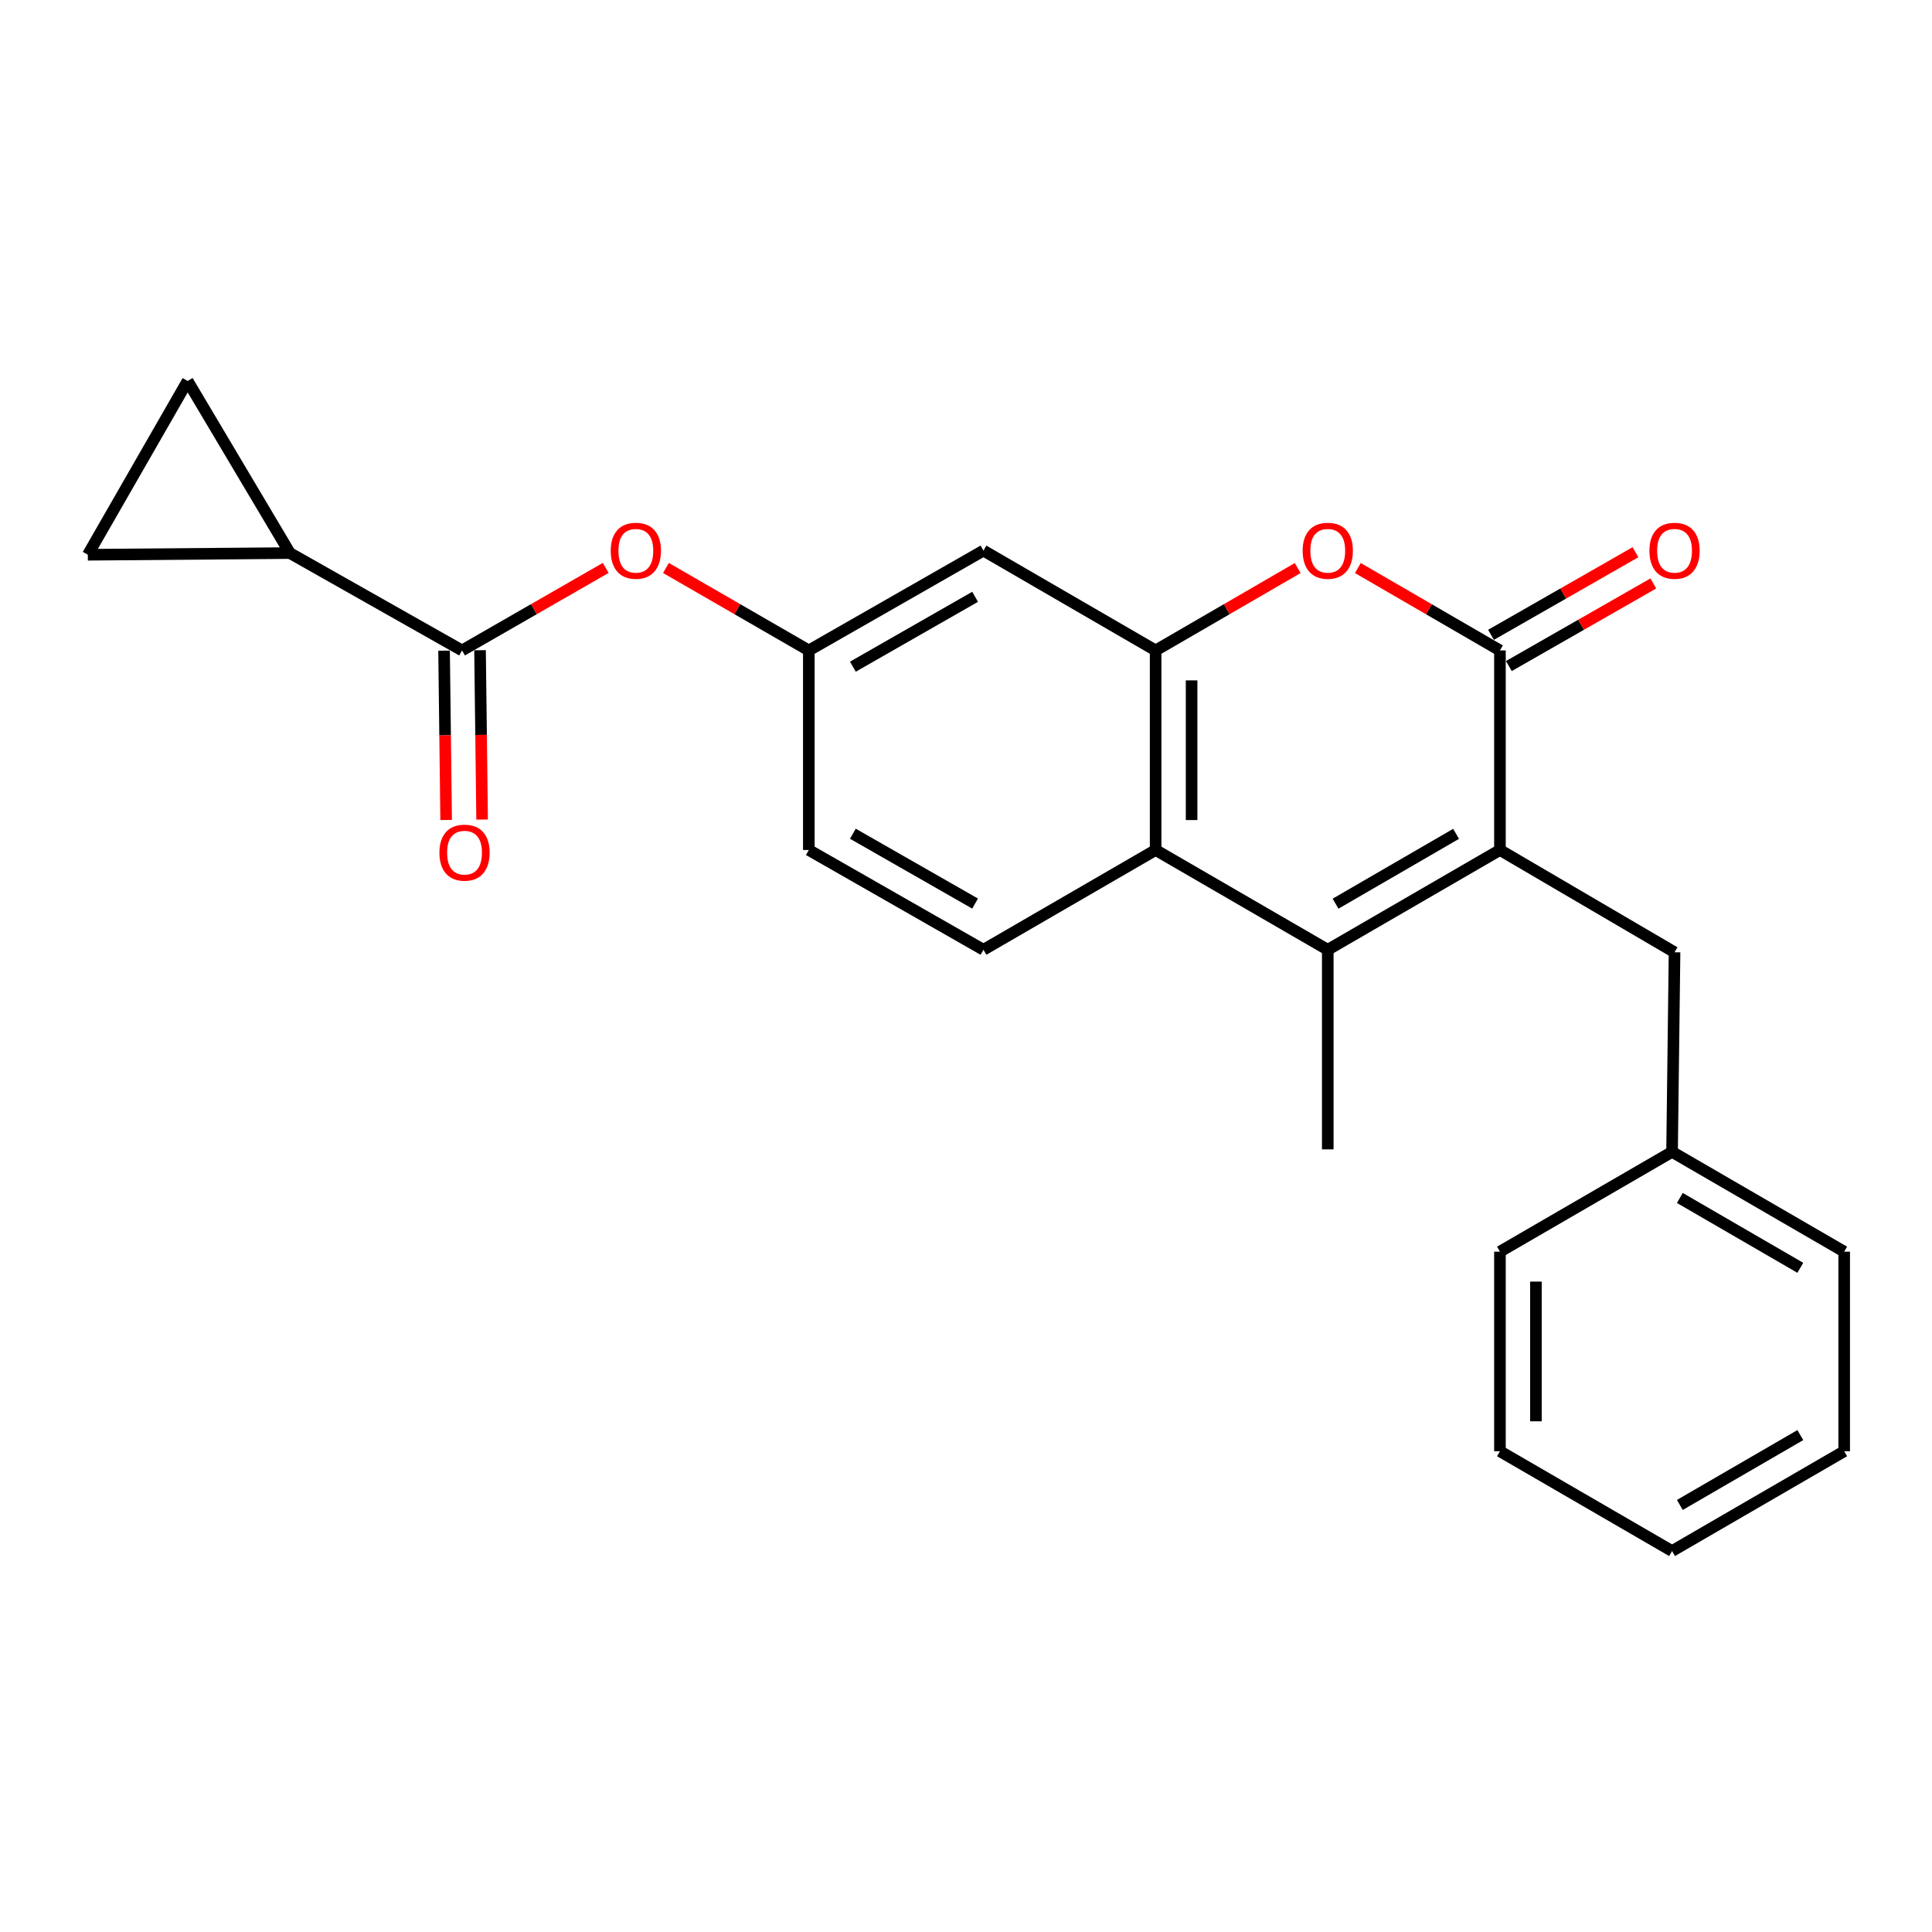 <?xml version='1.0' encoding='iso-8859-1'?>
<svg version='1.1' baseProfile='full'
              xmlns='http://www.w3.org/2000/svg'
                      xmlns:rdkit='http://www.rdkit.org/xml'
                      xmlns:xlink='http://www.w3.org/1999/xlink'
                  xml:space='preserve'
width='1000px' height='1000px' viewBox='0 0 1000 1000'>
<!-- END OF HEADER -->
<rect style='opacity:1.0;fill:#FFFFFF;stroke:none' width='1000' height='1000' x='0' y='0'> </rect>
<path class='bond-0' d='M 776.368,439.956 L 776.368,336.666' style='fill:none;fill-rule:evenodd;stroke:#000000;stroke-width:6px;stroke-linecap:butt;stroke-linejoin:miter;stroke-opacity:1' />
<path class='bond-1' d='M 776.368,439.956 L 687.249,491.601' style='fill:none;fill-rule:evenodd;stroke:#000000;stroke-width:6px;stroke-linecap:butt;stroke-linejoin:miter;stroke-opacity:1' />
<path class='bond-1' d='M 753.665,431.594 L 691.281,467.745' style='fill:none;fill-rule:evenodd;stroke:#000000;stroke-width:6px;stroke-linecap:butt;stroke-linejoin:miter;stroke-opacity:1' />
<path class='bond-12' d='M 776.368,439.956 L 866.739,492.894' style='fill:none;fill-rule:evenodd;stroke:#000000;stroke-width:6px;stroke-linecap:butt;stroke-linejoin:miter;stroke-opacity:1' />
<path class='bond-2' d='M 776.368,336.666 L 739.596,315.343' style='fill:none;fill-rule:evenodd;stroke:#000000;stroke-width:6px;stroke-linecap:butt;stroke-linejoin:miter;stroke-opacity:1' />
<path class='bond-2' d='M 739.596,315.343 L 702.824,294.021' style='fill:none;fill-rule:evenodd;stroke:#FF0000;stroke-width:6px;stroke-linecap:butt;stroke-linejoin:miter;stroke-opacity:1' />
<path class='bond-14' d='M 780.989,344.747 L 818.374,323.37' style='fill:none;fill-rule:evenodd;stroke:#000000;stroke-width:6px;stroke-linecap:butt;stroke-linejoin:miter;stroke-opacity:1' />
<path class='bond-14' d='M 818.374,323.37 L 855.758,301.993' style='fill:none;fill-rule:evenodd;stroke:#FF0000;stroke-width:6px;stroke-linecap:butt;stroke-linejoin:miter;stroke-opacity:1' />
<path class='bond-14' d='M 771.747,328.584 L 809.131,307.207' style='fill:none;fill-rule:evenodd;stroke:#000000;stroke-width:6px;stroke-linecap:butt;stroke-linejoin:miter;stroke-opacity:1' />
<path class='bond-14' d='M 809.131,307.207 L 846.516,285.83' style='fill:none;fill-rule:evenodd;stroke:#FF0000;stroke-width:6px;stroke-linecap:butt;stroke-linejoin:miter;stroke-opacity:1' />
<path class='bond-4' d='M 687.249,491.601 L 598.15,439.956' style='fill:none;fill-rule:evenodd;stroke:#000000;stroke-width:6px;stroke-linecap:butt;stroke-linejoin:miter;stroke-opacity:1' />
<path class='bond-17' d='M 687.249,491.601 L 687.249,594.912' style='fill:none;fill-rule:evenodd;stroke:#000000;stroke-width:6px;stroke-linecap:butt;stroke-linejoin:miter;stroke-opacity:1' />
<path class='bond-24' d='M 671.674,294.023 L 634.912,315.344' style='fill:none;fill-rule:evenodd;stroke:#FF0000;stroke-width:6px;stroke-linecap:butt;stroke-linejoin:miter;stroke-opacity:1' />
<path class='bond-24' d='M 634.912,315.344 L 598.15,336.666' style='fill:none;fill-rule:evenodd;stroke:#000000;stroke-width:6px;stroke-linecap:butt;stroke-linejoin:miter;stroke-opacity:1' />
<path class='bond-3' d='M 598.15,336.666 L 598.15,439.956' style='fill:none;fill-rule:evenodd;stroke:#000000;stroke-width:6px;stroke-linecap:butt;stroke-linejoin:miter;stroke-opacity:1' />
<path class='bond-3' d='M 616.768,352.159 L 616.768,424.462' style='fill:none;fill-rule:evenodd;stroke:#000000;stroke-width:6px;stroke-linecap:butt;stroke-linejoin:miter;stroke-opacity:1' />
<path class='bond-9' d='M 598.15,336.666 L 509.03,284.99' style='fill:none;fill-rule:evenodd;stroke:#000000;stroke-width:6px;stroke-linecap:butt;stroke-linejoin:miter;stroke-opacity:1' />
<path class='bond-11' d='M 598.15,439.956 L 509.03,491.601' style='fill:none;fill-rule:evenodd;stroke:#000000;stroke-width:6px;stroke-linecap:butt;stroke-linejoin:miter;stroke-opacity:1' />
<path class='bond-5' d='M 239.157,336.666 L 276.339,315.306' style='fill:none;fill-rule:evenodd;stroke:#000000;stroke-width:6px;stroke-linecap:butt;stroke-linejoin:miter;stroke-opacity:1' />
<path class='bond-5' d='M 276.339,315.306 L 313.521,293.947' style='fill:none;fill-rule:evenodd;stroke:#FF0000;stroke-width:6px;stroke-linecap:butt;stroke-linejoin:miter;stroke-opacity:1' />
<path class='bond-6' d='M 239.157,336.666 L 150.058,286.272' style='fill:none;fill-rule:evenodd;stroke:#000000;stroke-width:6px;stroke-linecap:butt;stroke-linejoin:miter;stroke-opacity:1' />
<path class='bond-15' d='M 229.849,336.78 L 230.386,380.604' style='fill:none;fill-rule:evenodd;stroke:#000000;stroke-width:6px;stroke-linecap:butt;stroke-linejoin:miter;stroke-opacity:1' />
<path class='bond-15' d='M 230.386,380.604 L 230.924,424.428' style='fill:none;fill-rule:evenodd;stroke:#FF0000;stroke-width:6px;stroke-linecap:butt;stroke-linejoin:miter;stroke-opacity:1' />
<path class='bond-15' d='M 248.466,336.552 L 249.003,380.376' style='fill:none;fill-rule:evenodd;stroke:#000000;stroke-width:6px;stroke-linecap:butt;stroke-linejoin:miter;stroke-opacity:1' />
<path class='bond-15' d='M 249.003,380.376 L 249.541,424.2' style='fill:none;fill-rule:evenodd;stroke:#FF0000;stroke-width:6px;stroke-linecap:butt;stroke-linejoin:miter;stroke-opacity:1' />
<path class='bond-7' d='M 150.058,286.272 L 97.11,197.183' style='fill:none;fill-rule:evenodd;stroke:#000000;stroke-width:6px;stroke-linecap:butt;stroke-linejoin:miter;stroke-opacity:1' />
<path class='bond-8' d='M 150.058,286.272 L 45.455,287.141' style='fill:none;fill-rule:evenodd;stroke:#000000;stroke-width:6px;stroke-linecap:butt;stroke-linejoin:miter;stroke-opacity:1' />
<path class='bond-27' d='M 97.11,197.183 L 45.455,287.141' style='fill:none;fill-rule:evenodd;stroke:#000000;stroke-width:6px;stroke-linecap:butt;stroke-linejoin:miter;stroke-opacity:1' />
<path class='bond-26' d='M 509.03,284.99 L 418.648,336.666' style='fill:none;fill-rule:evenodd;stroke:#000000;stroke-width:6px;stroke-linecap:butt;stroke-linejoin:miter;stroke-opacity:1' />
<path class='bond-26' d='M 504.714,308.904 L 441.447,345.077' style='fill:none;fill-rule:evenodd;stroke:#000000;stroke-width:6px;stroke-linecap:butt;stroke-linejoin:miter;stroke-opacity:1' />
<path class='bond-10' d='M 344.699,293.984 L 381.674,315.325' style='fill:none;fill-rule:evenodd;stroke:#FF0000;stroke-width:6px;stroke-linecap:butt;stroke-linejoin:miter;stroke-opacity:1' />
<path class='bond-10' d='M 381.674,315.325 L 418.648,336.666' style='fill:none;fill-rule:evenodd;stroke:#000000;stroke-width:6px;stroke-linecap:butt;stroke-linejoin:miter;stroke-opacity:1' />
<path class='bond-16' d='M 509.03,491.601 L 418.648,439.956' style='fill:none;fill-rule:evenodd;stroke:#000000;stroke-width:6px;stroke-linecap:butt;stroke-linejoin:miter;stroke-opacity:1' />
<path class='bond-16' d='M 504.71,467.689 L 441.443,431.537' style='fill:none;fill-rule:evenodd;stroke:#000000;stroke-width:6px;stroke-linecap:butt;stroke-linejoin:miter;stroke-opacity:1' />
<path class='bond-18' d='M 866.739,492.894 L 865.457,596.205' style='fill:none;fill-rule:evenodd;stroke:#000000;stroke-width:6px;stroke-linecap:butt;stroke-linejoin:miter;stroke-opacity:1' />
<path class='bond-13' d='M 418.648,336.666 L 418.648,439.956' style='fill:none;fill-rule:evenodd;stroke:#000000;stroke-width:6px;stroke-linecap:butt;stroke-linejoin:miter;stroke-opacity:1' />
<path class='bond-19' d='M 865.457,596.205 L 954.545,647.86' style='fill:none;fill-rule:evenodd;stroke:#000000;stroke-width:6px;stroke-linecap:butt;stroke-linejoin:miter;stroke-opacity:1' />
<path class='bond-19' d='M 869.481,620.06 L 931.843,656.219' style='fill:none;fill-rule:evenodd;stroke:#000000;stroke-width:6px;stroke-linecap:butt;stroke-linejoin:miter;stroke-opacity:1' />
<path class='bond-20' d='M 865.457,596.205 L 776.368,647.86' style='fill:none;fill-rule:evenodd;stroke:#000000;stroke-width:6px;stroke-linecap:butt;stroke-linejoin:miter;stroke-opacity:1' />
<path class='bond-22' d='M 954.545,647.86 L 954.545,751.161' style='fill:none;fill-rule:evenodd;stroke:#000000;stroke-width:6px;stroke-linecap:butt;stroke-linejoin:miter;stroke-opacity:1' />
<path class='bond-21' d='M 776.368,647.86 L 776.368,751.161' style='fill:none;fill-rule:evenodd;stroke:#000000;stroke-width:6px;stroke-linecap:butt;stroke-linejoin:miter;stroke-opacity:1' />
<path class='bond-21' d='M 794.987,663.356 L 794.987,735.666' style='fill:none;fill-rule:evenodd;stroke:#000000;stroke-width:6px;stroke-linecap:butt;stroke-linejoin:miter;stroke-opacity:1' />
<path class='bond-23' d='M 776.368,751.161 L 865.457,802.817' style='fill:none;fill-rule:evenodd;stroke:#000000;stroke-width:6px;stroke-linecap:butt;stroke-linejoin:miter;stroke-opacity:1' />
<path class='bond-25' d='M 954.545,751.161 L 865.457,802.817' style='fill:none;fill-rule:evenodd;stroke:#000000;stroke-width:6px;stroke-linecap:butt;stroke-linejoin:miter;stroke-opacity:1' />
<path class='bond-25' d='M 931.843,742.803 L 869.481,778.962' style='fill:none;fill-rule:evenodd;stroke:#000000;stroke-width:6px;stroke-linecap:butt;stroke-linejoin:miter;stroke-opacity:1' />
<path  class='atom-3' d='M 674.249 285.07
Q 674.249 278.27, 677.609 274.47
Q 680.969 270.67, 687.249 270.67
Q 693.529 270.67, 696.889 274.47
Q 700.249 278.27, 700.249 285.07
Q 700.249 291.95, 696.849 295.87
Q 693.449 299.75, 687.249 299.75
Q 681.009 299.75, 677.609 295.87
Q 674.249 291.99, 674.249 285.07
M 687.249 296.55
Q 691.569 296.55, 693.889 293.67
Q 696.249 290.75, 696.249 285.07
Q 696.249 279.51, 693.889 276.71
Q 691.569 273.87, 687.249 273.87
Q 682.929 273.87, 680.569 276.67
Q 678.249 279.47, 678.249 285.07
Q 678.249 290.79, 680.569 293.67
Q 682.929 296.55, 687.249 296.55
' fill='#FF0000'/>
<path  class='atom-11' d='M 316.115 285.07
Q 316.115 278.27, 319.475 274.47
Q 322.835 270.67, 329.115 270.67
Q 335.395 270.67, 338.755 274.47
Q 342.115 278.27, 342.115 285.07
Q 342.115 291.95, 338.715 295.87
Q 335.315 299.75, 329.115 299.75
Q 322.875 299.75, 319.475 295.87
Q 316.115 291.99, 316.115 285.07
M 329.115 296.55
Q 333.435 296.55, 335.755 293.67
Q 338.115 290.75, 338.115 285.07
Q 338.115 279.51, 335.755 276.71
Q 333.435 273.87, 329.115 273.87
Q 324.795 273.87, 322.435 276.67
Q 320.115 279.47, 320.115 285.07
Q 320.115 290.79, 322.435 293.67
Q 324.795 296.55, 329.115 296.55
' fill='#FF0000'/>
<path  class='atom-15' d='M 853.739 285.07
Q 853.739 278.27, 857.099 274.47
Q 860.459 270.67, 866.739 270.67
Q 873.019 270.67, 876.379 274.47
Q 879.739 278.27, 879.739 285.07
Q 879.739 291.95, 876.339 295.87
Q 872.939 299.75, 866.739 299.75
Q 860.499 299.75, 857.099 295.87
Q 853.739 291.99, 853.739 285.07
M 866.739 296.55
Q 871.059 296.55, 873.379 293.67
Q 875.739 290.75, 875.739 285.07
Q 875.739 279.51, 873.379 276.71
Q 871.059 273.87, 866.739 273.87
Q 862.419 273.87, 860.059 276.67
Q 857.739 279.47, 857.739 285.07
Q 857.739 290.79, 860.059 293.67
Q 862.419 296.55, 866.739 296.55
' fill='#FF0000'/>
<path  class='atom-16' d='M 227.44 441.329
Q 227.44 434.529, 230.8 430.729
Q 234.16 426.929, 240.44 426.929
Q 246.72 426.929, 250.08 430.729
Q 253.44 434.529, 253.44 441.329
Q 253.44 448.209, 250.04 452.129
Q 246.64 456.009, 240.44 456.009
Q 234.2 456.009, 230.8 452.129
Q 227.44 448.249, 227.44 441.329
M 240.44 452.809
Q 244.76 452.809, 247.08 449.929
Q 249.44 447.009, 249.44 441.329
Q 249.44 435.769, 247.08 432.969
Q 244.76 430.129, 240.44 430.129
Q 236.12 430.129, 233.76 432.929
Q 231.44 435.729, 231.44 441.329
Q 231.44 447.049, 233.76 449.929
Q 236.12 452.809, 240.44 452.809
' fill='#FF0000'/>
</svg>
